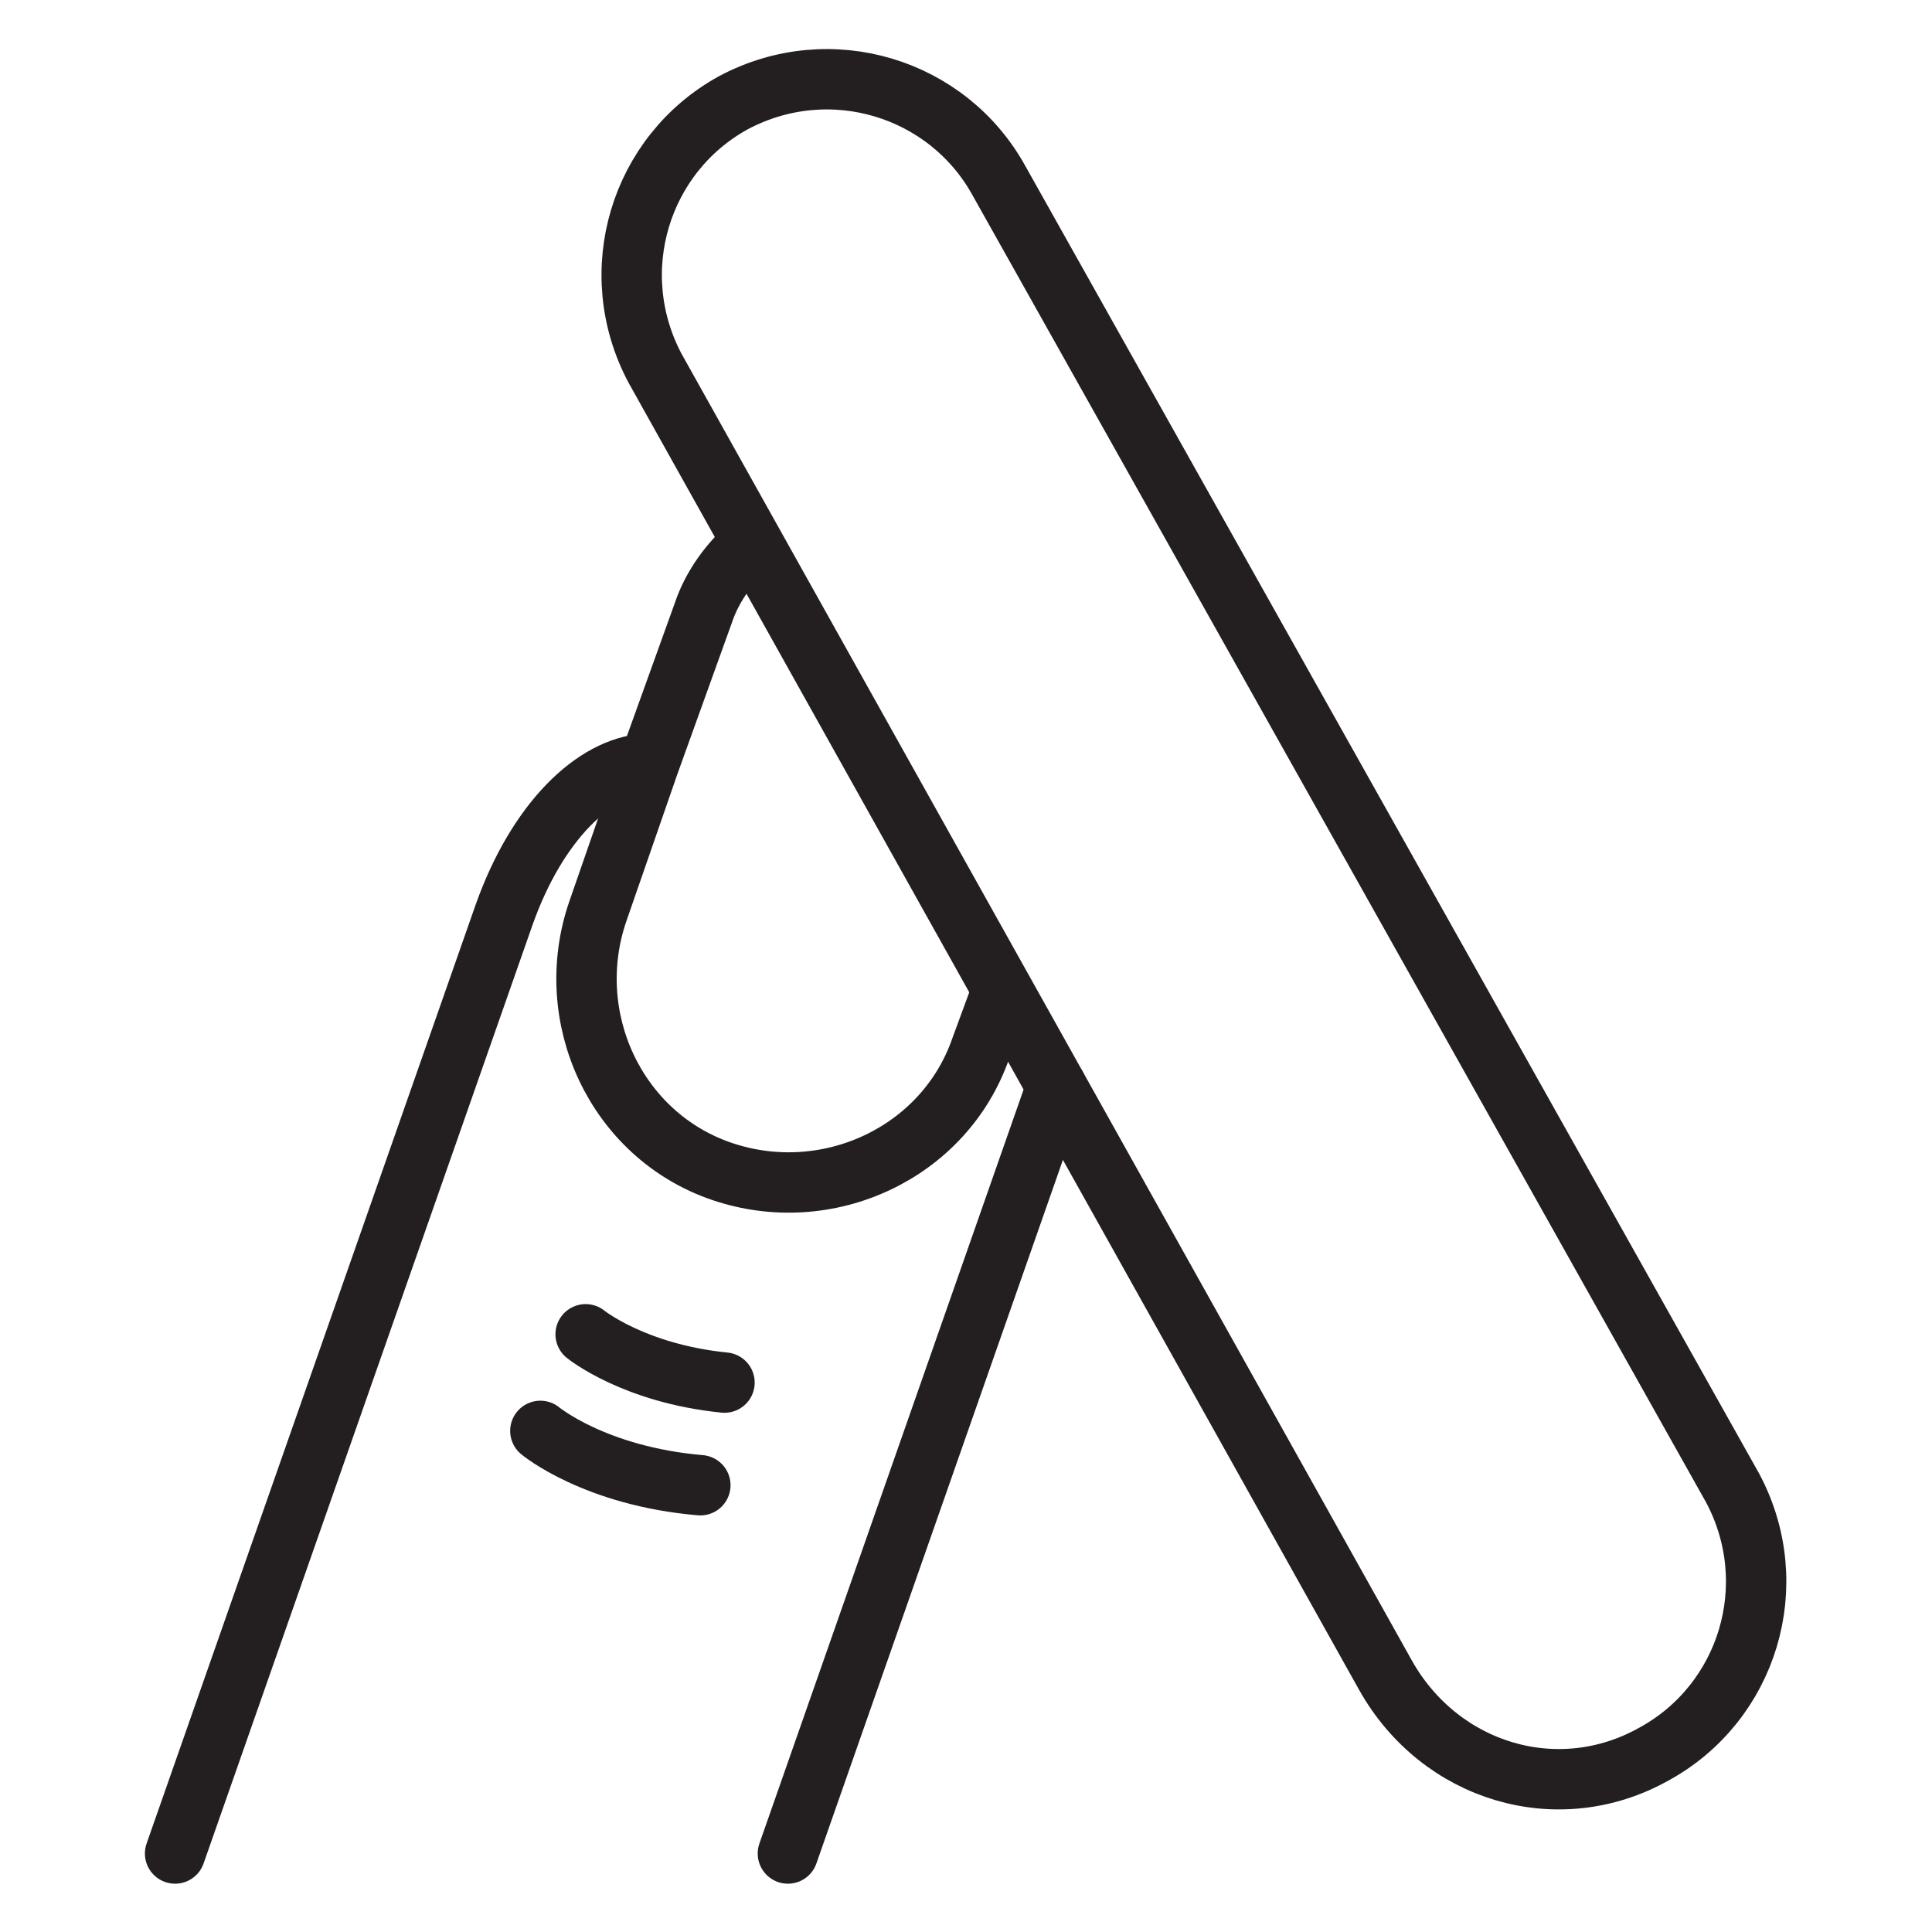 <?xml version="1.0" encoding="utf-8"?>
<!-- Generator: Adobe Illustrator 28.4.1, SVG Export Plug-In . SVG Version: 6.00 Build 0)  -->
<svg version="1.0" id="Layer_1" xmlns="http://www.w3.org/2000/svg" xmlns:xlink="http://www.w3.org/1999/xlink" x="0px" y="0px"
	 viewBox="0 0 64 64" style="enable-background:new 0 0 64 64;" xml:space="preserve">
<style type="text/css">
	.st0{fill:none;stroke:#231F20;stroke-width:2;stroke-linecap:round;stroke-linejoin:round;stroke-miterlimit:10;}
</style>
<g>
	<g>
		<path class="st0" d="M24.9,18c-0.7,0.6-1.3,1.4-1.6,2.3l-1.8,5l-1.7,4.9c-1.2,3.5,0.6,7.4,4.1,8.6c3.5,1.2,7.4-0.6,8.6-4.1
			l0.7-1.9"/>
		<path class="st0" d="M5.8,61.4l10.9-31.1c1.1-3.1,3-4.9,4.7-5"/>
		<line class="st0" x1="26.1" y1="61.4" x2="35" y2="36"/>
		<path class="st0" d="M19.4,44.2c0,0,1.6,1.3,4.6,1.6"/>
		<path class="st0" d="M17.9,47.4c0,0,1.8,1.5,5.3,1.8"/>
	</g>
	<path class="st0" d="M45.9,55.5L21.7,12.2c-1.7-3.2-0.5-7.1,2.6-8.8l0,0c3.2-1.7,7.1-0.5,8.8,2.6l24.3,43.3
		c1.7,3.2,0.5,7.1-2.6,8.8l0,0C51.6,59.9,47.7,58.7,45.9,55.5z"/>
</g>
</svg>
